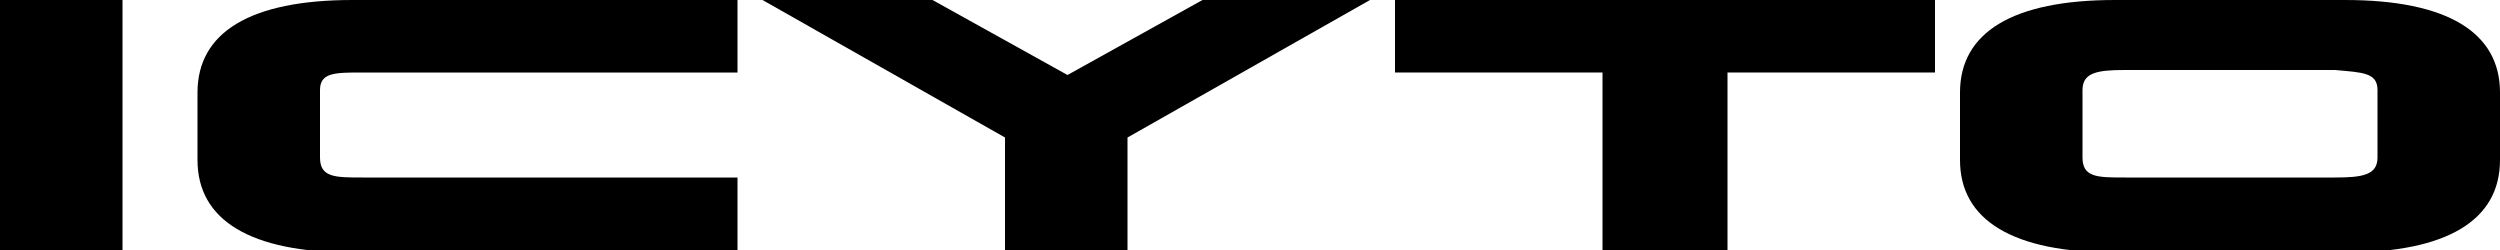 <?xml version="1.0" encoding="utf-8"?>
<!-- Generator: Adobe Illustrator 24.3.0, SVG Export Plug-In . SVG Version: 6.00 Build 0)  -->
<svg version="1.1" id="Layer_1" xmlns="http://www.w3.org/2000/svg" xmlns:xlink="http://www.w3.org/1999/xlink" x="0px" y="0px"
	 viewBox="0 0 100 10" style="enable-background:new 0 0 100 10;" xml:space="preserve">
<polygon points="55.8,0 55.8,2.9 64.1,2.9 64.1,10 69.1,10 69.1,2.9 77.4,2.9 77.4,0 "/>
<path d="M14.5,2.9h15V0H14.1c-4.1,0-6.2,1.3-6.2,3.7v2.7c0,2.4,2.1,3.7,6.2,3.7h15.4V7.1h-15c-1.1,0-1.7,0-1.7-0.8V3.6
	C12.8,2.9,13.4,2.9,14.5,2.9z"/>
<path d="M93.8,0h-9.2c-4.1,0-6.2,1.3-6.2,3.7v2.7c0,2.4,2.1,3.7,6.2,3.7h9.2c4.1,0,6.2-1.3,6.2-3.7V3.7C100,1.3,97.9,0,93.8,0z
	 M95.1,3.6v2.7c0,0.7-0.6,0.8-1.7,0.8H85c-1.1,0-1.7,0-1.7-0.8V3.6c0-0.7,0.6-0.8,1.7-0.8h8.4C94.5,2.9,95.1,2.9,95.1,3.6z"/>
<polygon points="48.1,0 42.7,3 37.3,0 30.5,0 40.2,5.5 40.2,10 45.1,10 45.1,5.5 54.8,0 "/>
<rect width="4.9" height="10"/>
</svg>
